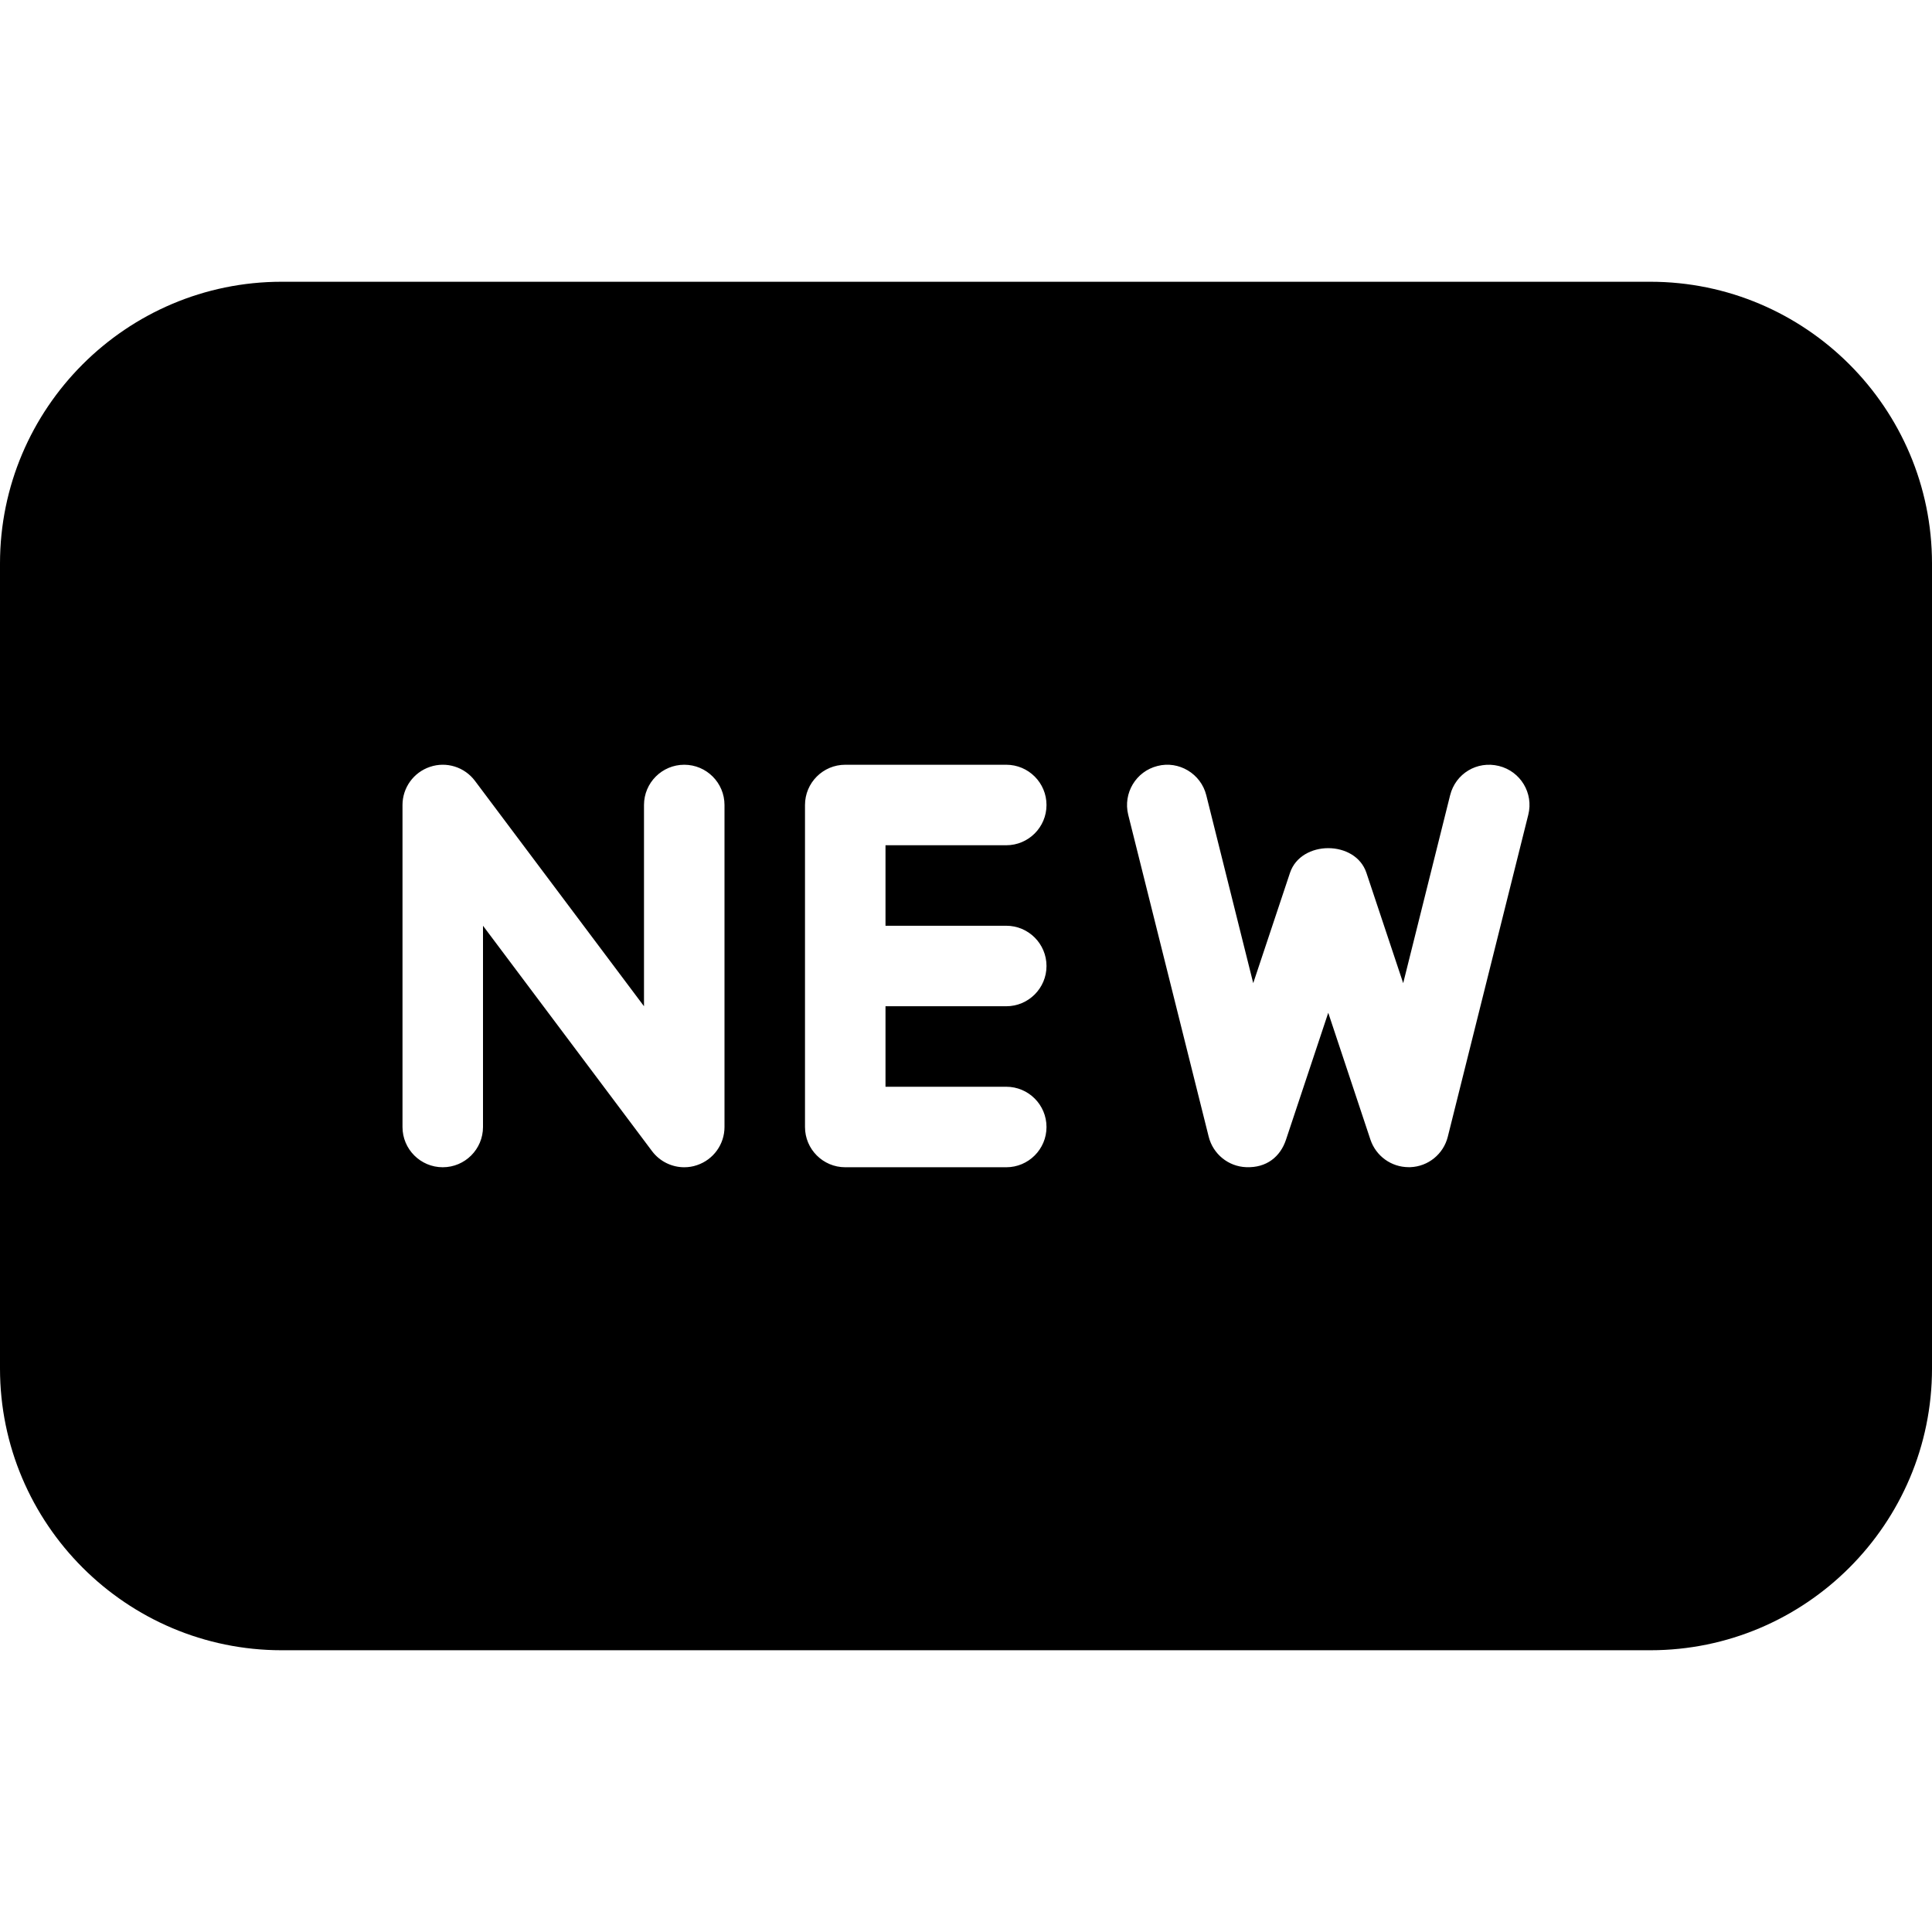 <svg xmlns="http://www.w3.org/2000/svg" xmlns:xlink="http://www.w3.org/1999/xlink" id="Capa_1" x="0px" y="0px" viewBox="0 0 512 512" style="enable-background:new 0 0 512 512;" xml:space="preserve"><g>	<g>		<path d="M437.333,74.667H74.667C33.493,74.667,0,108.16,0,149.333v213.333c0,41.173,33.493,74.667,74.667,74.667h362.667   c41.173,0,74.667-33.493,74.667-74.667V149.333C512,108.16,478.507,74.667,437.333,74.667z M192,298.667   c0,4.587-2.944,8.661-7.296,10.112c-1.109,0.384-2.24,0.555-3.371,0.555c-3.285,0-6.485-1.536-8.533-4.267L128,245.333v53.333   c0,5.888-4.779,10.667-10.667,10.667s-10.667-4.779-10.667-10.667v-85.333c0-4.587,2.944-8.661,7.296-10.112   c4.352-1.472,9.152,0.043,11.904,3.712l44.8,59.733v-53.333c0-5.888,4.779-10.667,10.667-10.667S192,207.445,192,213.333V298.667z    M266.667,245.333c5.888,0,10.667,4.779,10.667,10.667c0,5.888-4.779,10.667-10.667,10.667h-32V288h32   c5.888,0,10.667,4.779,10.667,10.667s-4.779,10.667-10.667,10.667H224c-5.888,0-10.667-4.779-10.667-10.667v-85.333   c0-5.888,4.779-10.667,10.667-10.667h42.667c5.888,0,10.667,4.779,10.667,10.667S272.555,224,266.667,224h-32v21.333H266.667z    M405.013,215.915l-21.333,85.333c-1.152,4.608-5.205,7.893-9.941,8.064c-0.149,0-0.299,0-0.427,0   c-4.587,0-8.661-2.923-10.133-7.296L352,268.395l-11.2,33.643c-1.493,4.48-5.12,7.488-10.539,7.275   c-4.736-0.171-8.789-3.477-9.941-8.064l-21.333-85.333c-1.408-5.717,2.048-11.499,7.765-12.928   c5.632-1.451,11.499,2.027,12.928,7.765l12.437,49.792l9.749-29.248c2.923-8.704,17.344-8.704,20.245,0l9.749,29.248   l12.437-49.792c1.429-5.739,7.125-9.195,12.928-7.765C402.987,204.416,406.443,210.219,405.013,215.915z"></path>	</g></g><g></g><g></g><g></g><g></g><g></g><g></g><g></g><g></g><g></g><g></g><g></g><g></g><g></g><g></g><g></g></svg>